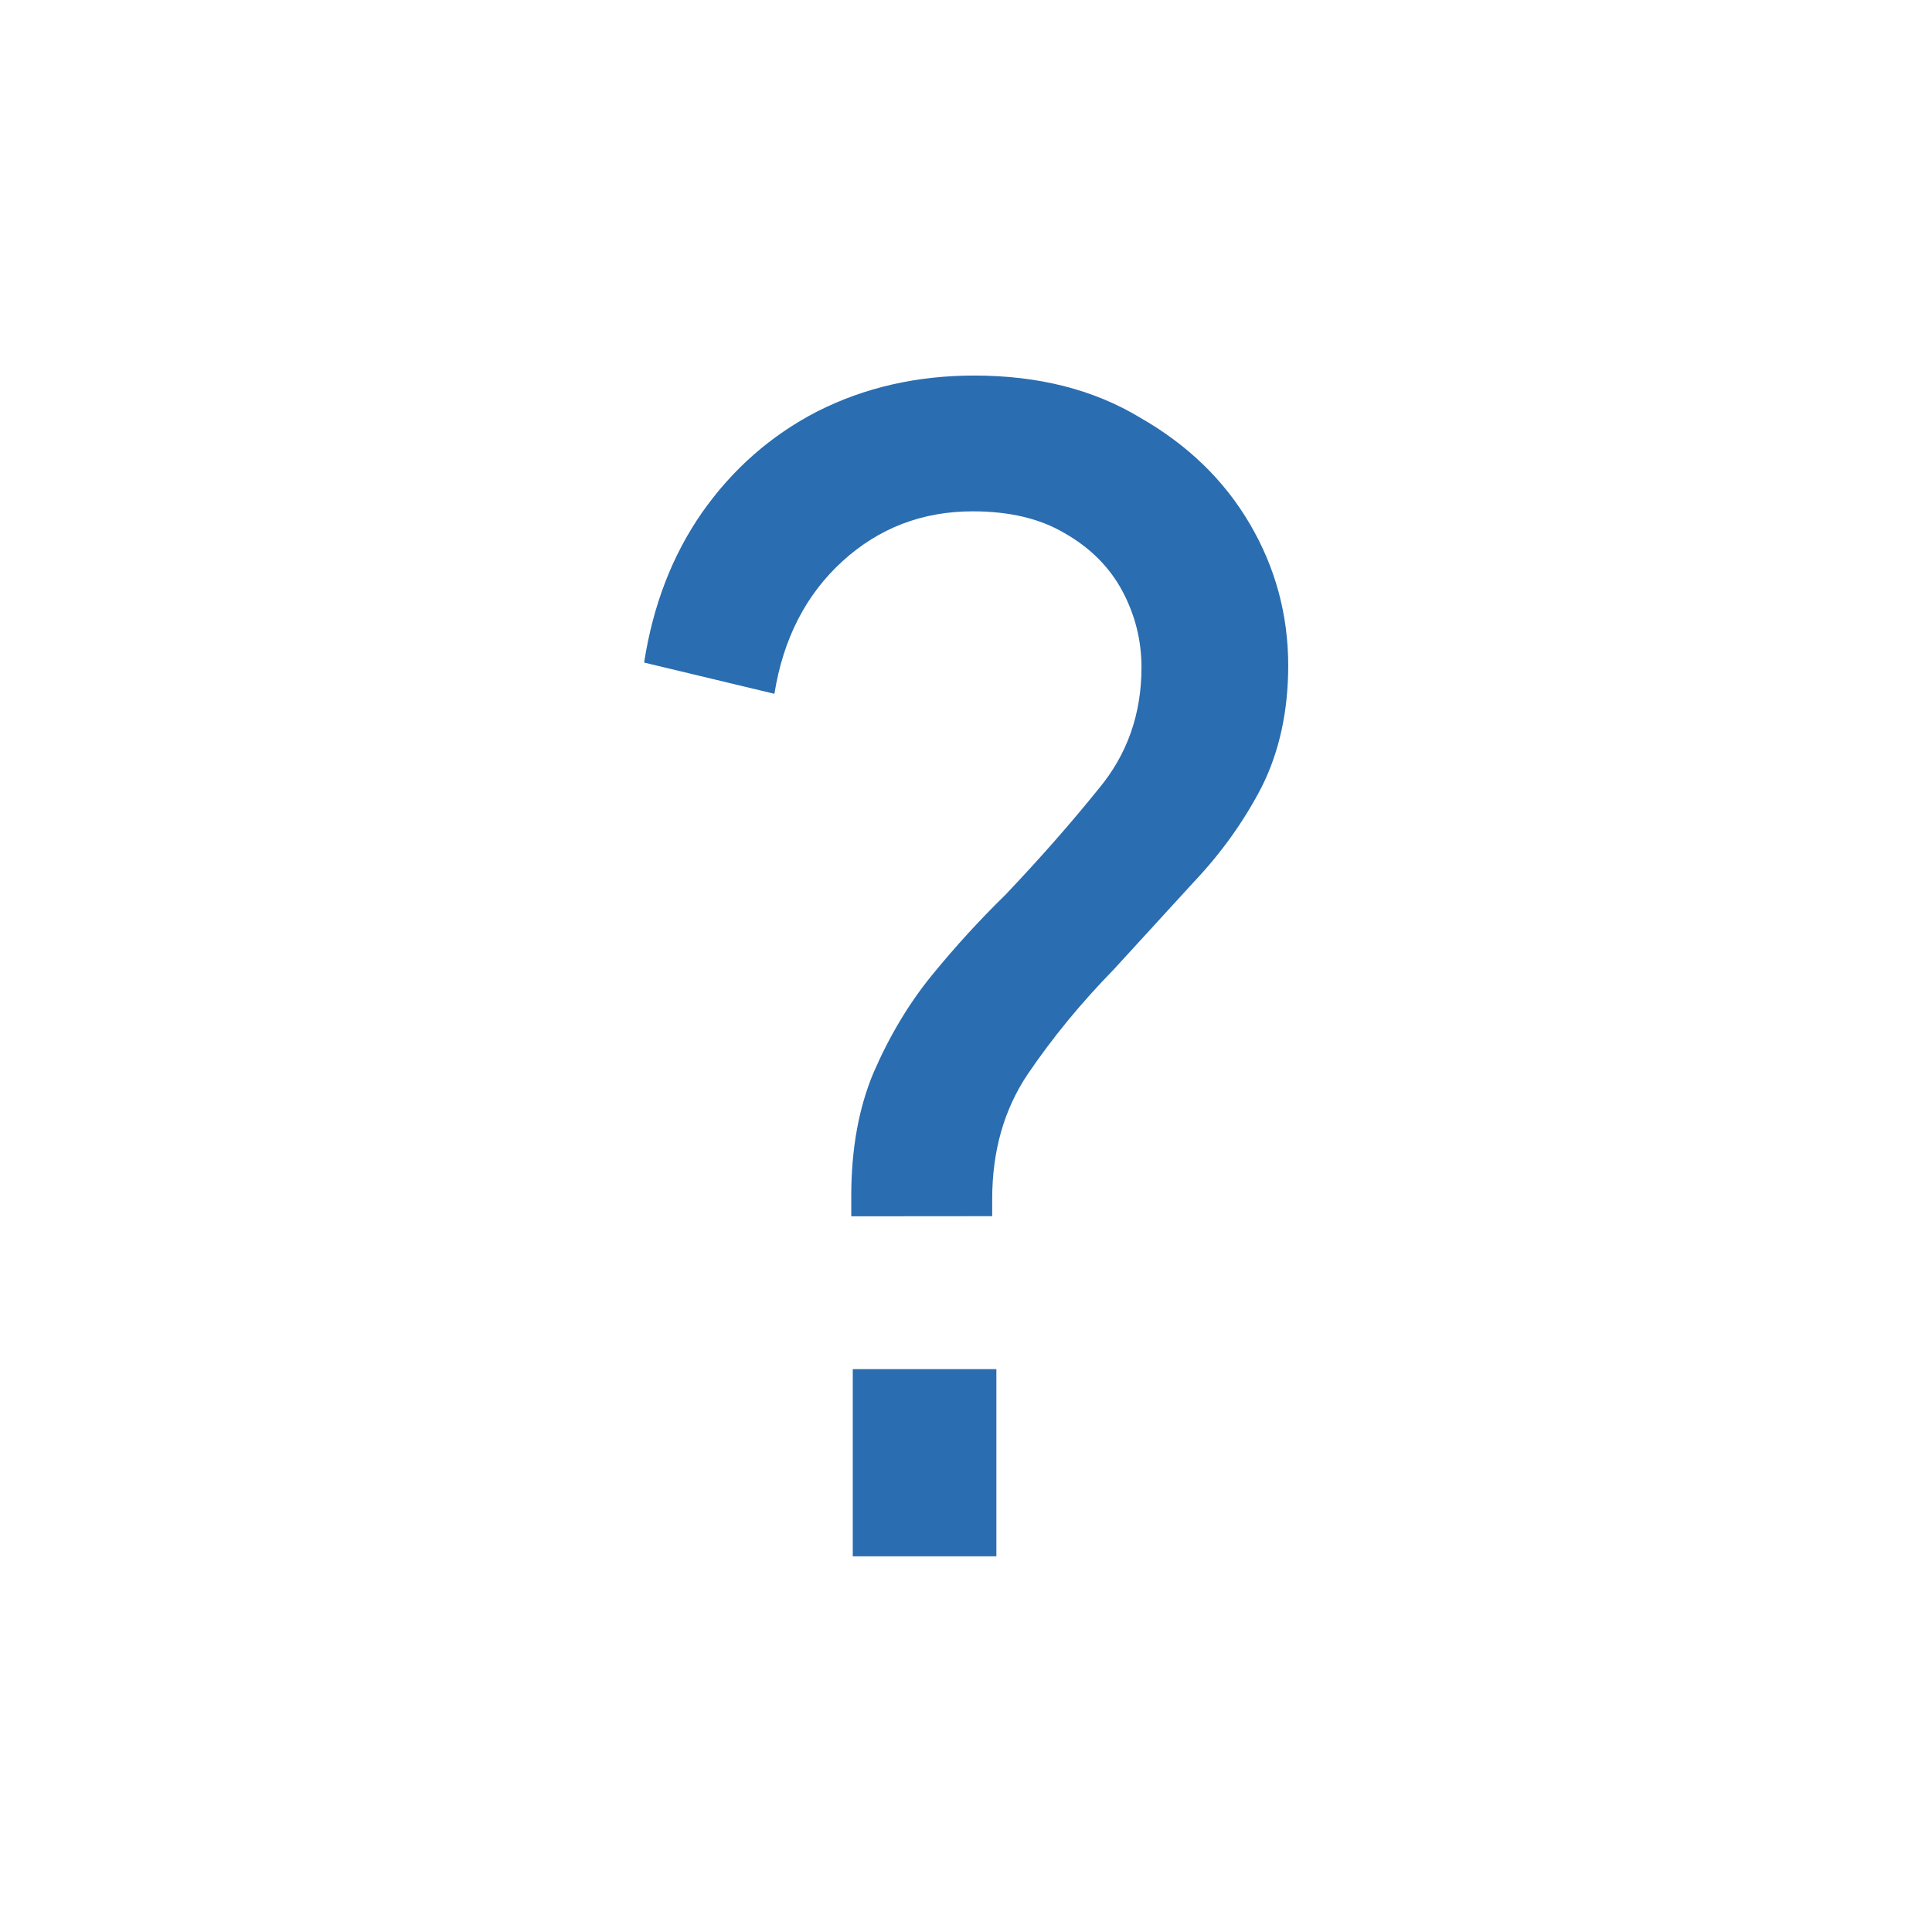 <svg fill="none" height="18" viewBox="0 0 18 18" width="18" xmlns="http://www.w3.org/2000/svg"><path d="m7.931 11.332v-.189c0-.436.069-.819.207-1.148.147-.339.326-.639.538-.901.221-.271.451-.523.69-.756.322-.339.611-.668.869-.988.267-.32.4-.697.4-1.133 0-.252-.06-.489-.179-.712-.12-.223-.299-.402-.538-.538-.23-.136-.515-.203-.855-.203-.469 0-.874.155-1.214.465-.34.31-.552.722-.634 1.235l-1.214-.291c.083-.533.262-.998.538-1.395.285-.407.644-.722 1.076-.945.441-.223.929-.334 1.462-.334.598 0 1.113.131 1.545.392.441.252.782.581 1.021.988s.359.848.359 1.322c0 .426-.083.804-.248 1.133-.166.32-.377.615-.634.886-.248.271-.496.542-.745.814-.303.31-.57.635-.8.974-.221.329-.331.717-.331 1.163v.16zm.014 3.168v-1.744h1.338v1.744z" fill="#2a6db0"/></svg>